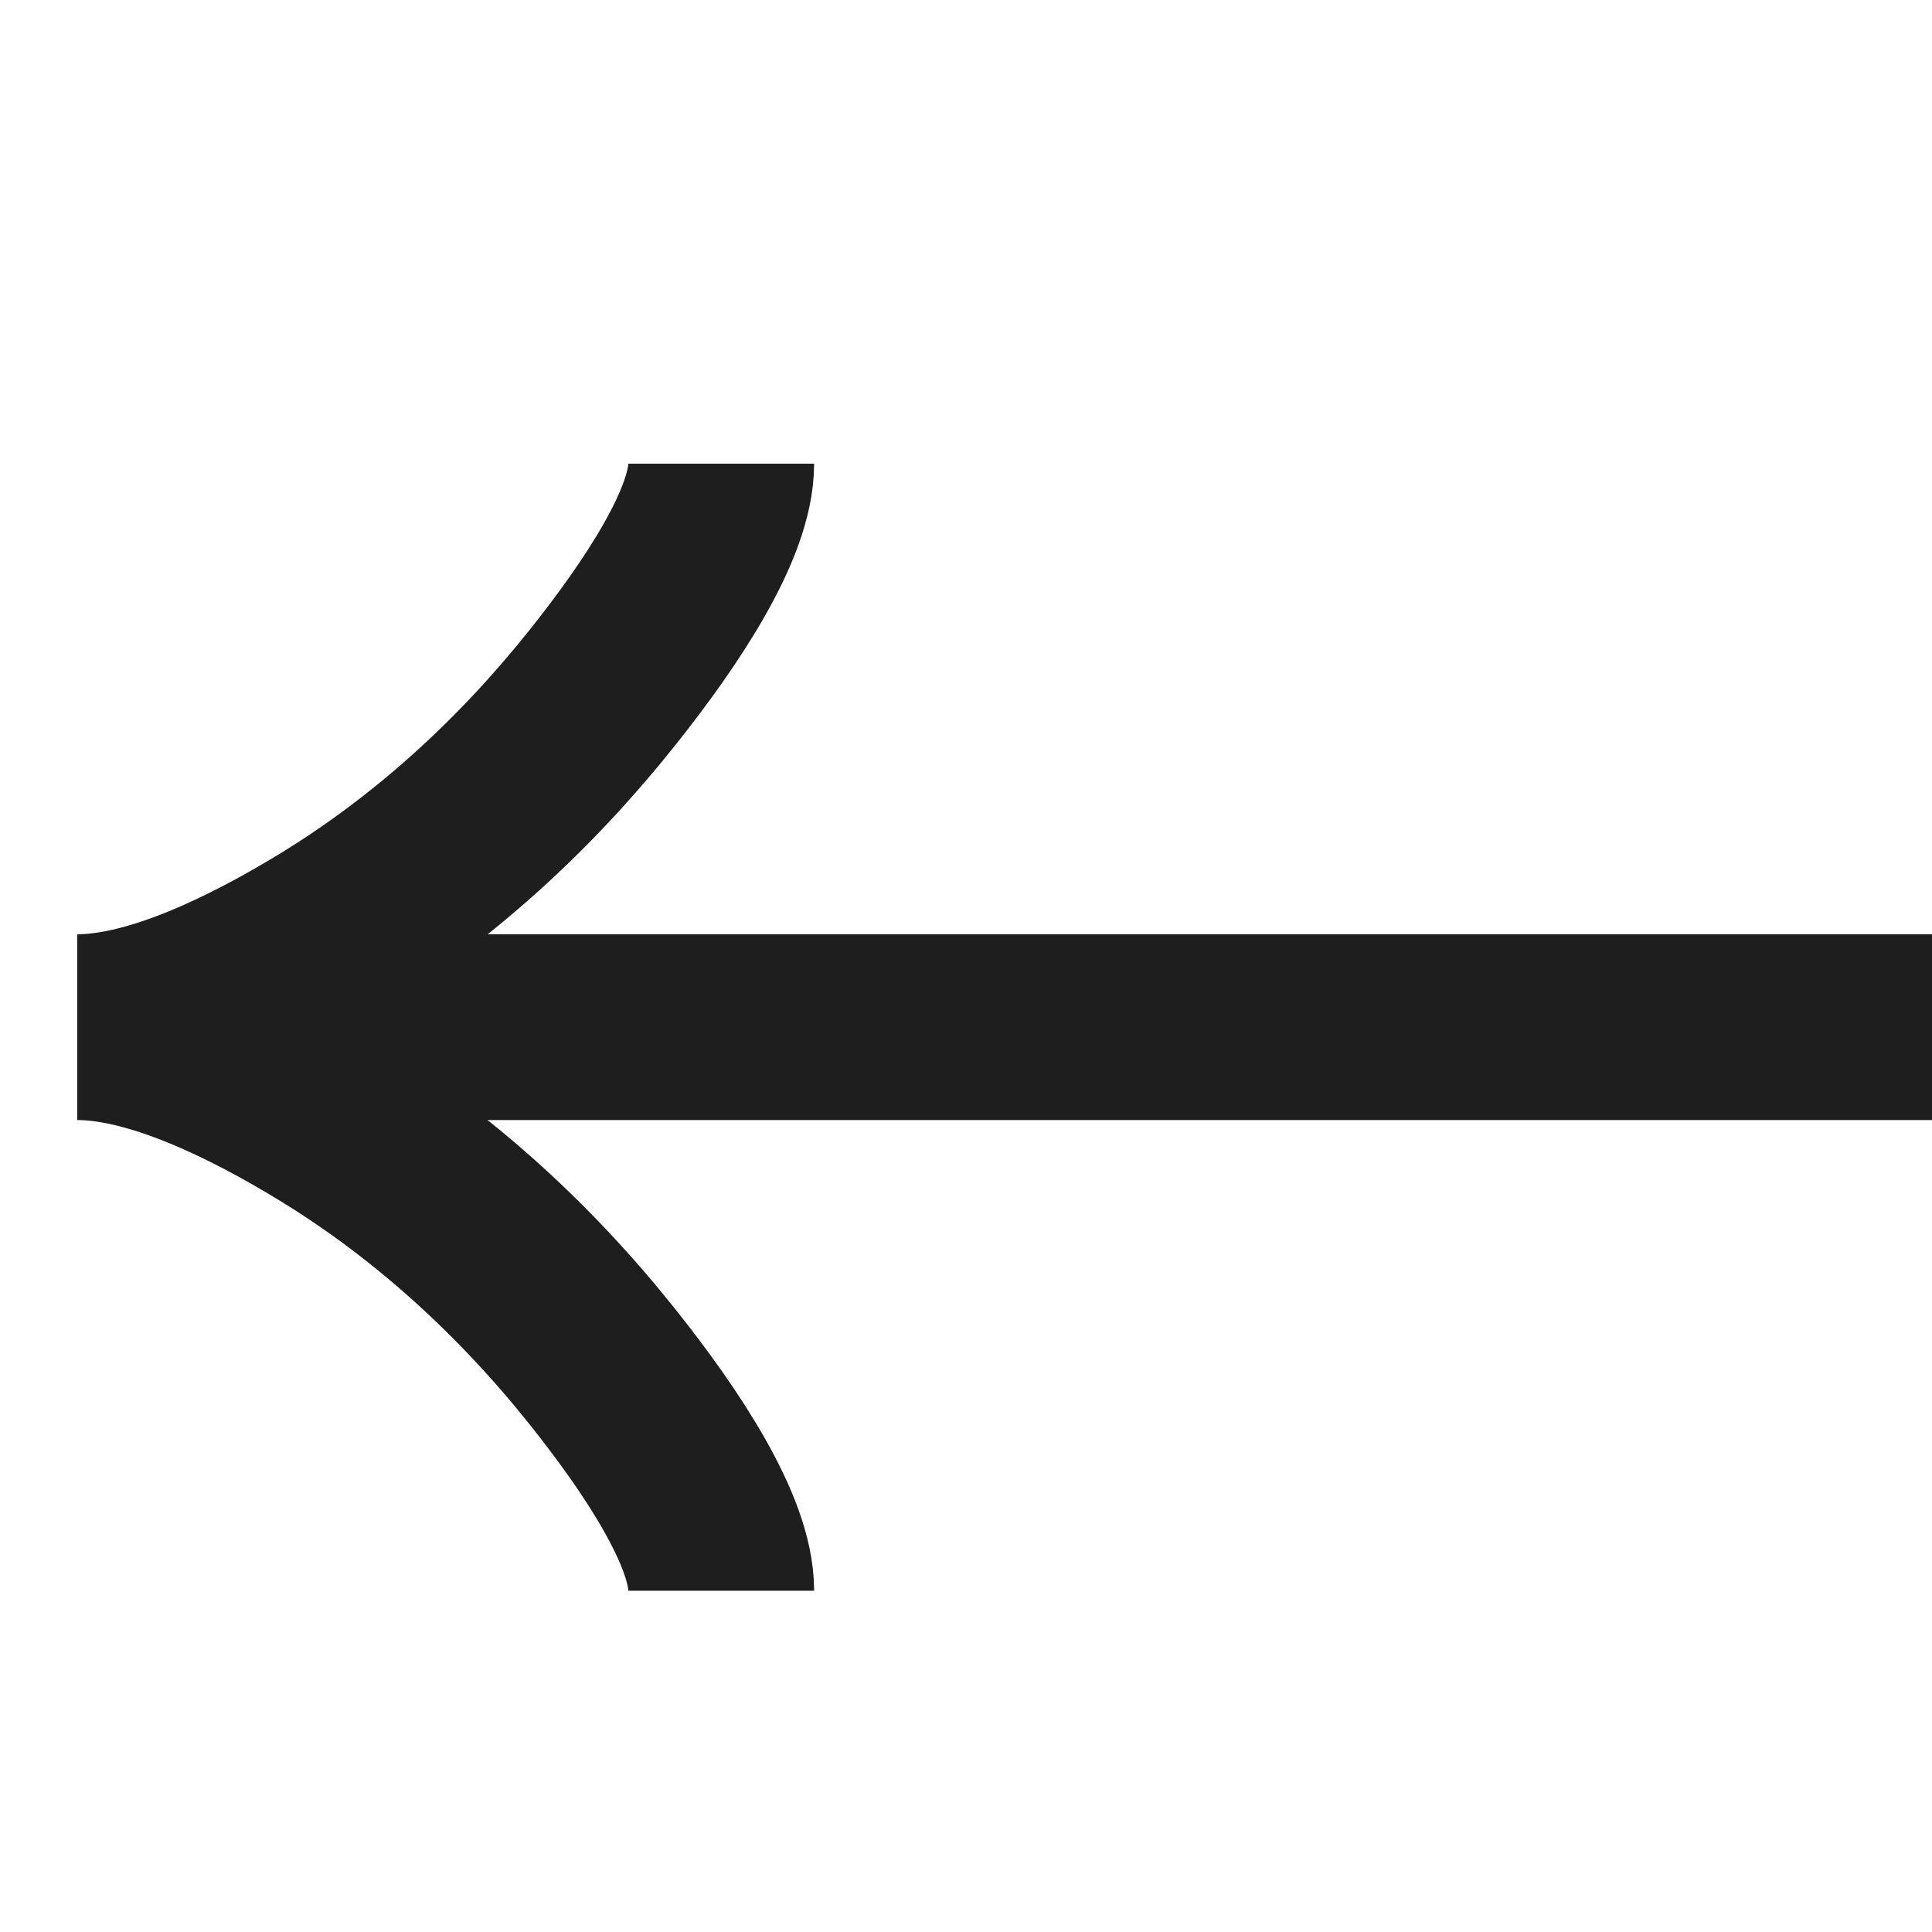 <?xml version="1.0" encoding="UTF-8"?> <svg xmlns="http://www.w3.org/2000/svg" width="26" height="26" viewBox="0 0 26 26" fill="none"><g clip-path="url(#clip0_100_882)"><path d="M9.706 6.24C9.706 7.044 8.912 8.244 8.108 9.252C7.074 10.552 5.839 11.686 4.423 12.552C3.362 13.2 2.075 13.823 1.039 13.823M1.039 13.823C2.075 13.823 3.363 14.446 4.423 15.095C5.839 15.962 7.074 17.096 8.108 18.394C8.912 19.402 9.706 20.605 9.706 21.407M1.039 13.823H27.039" stroke="#1E1E1E" stroke-width="2.5"></path></g><defs><clipPath id="clip0_100_882"><rect width="26" height="26" fill="white" transform="matrix(0 1 1 0 0 0)"></rect></clipPath></defs></svg> 